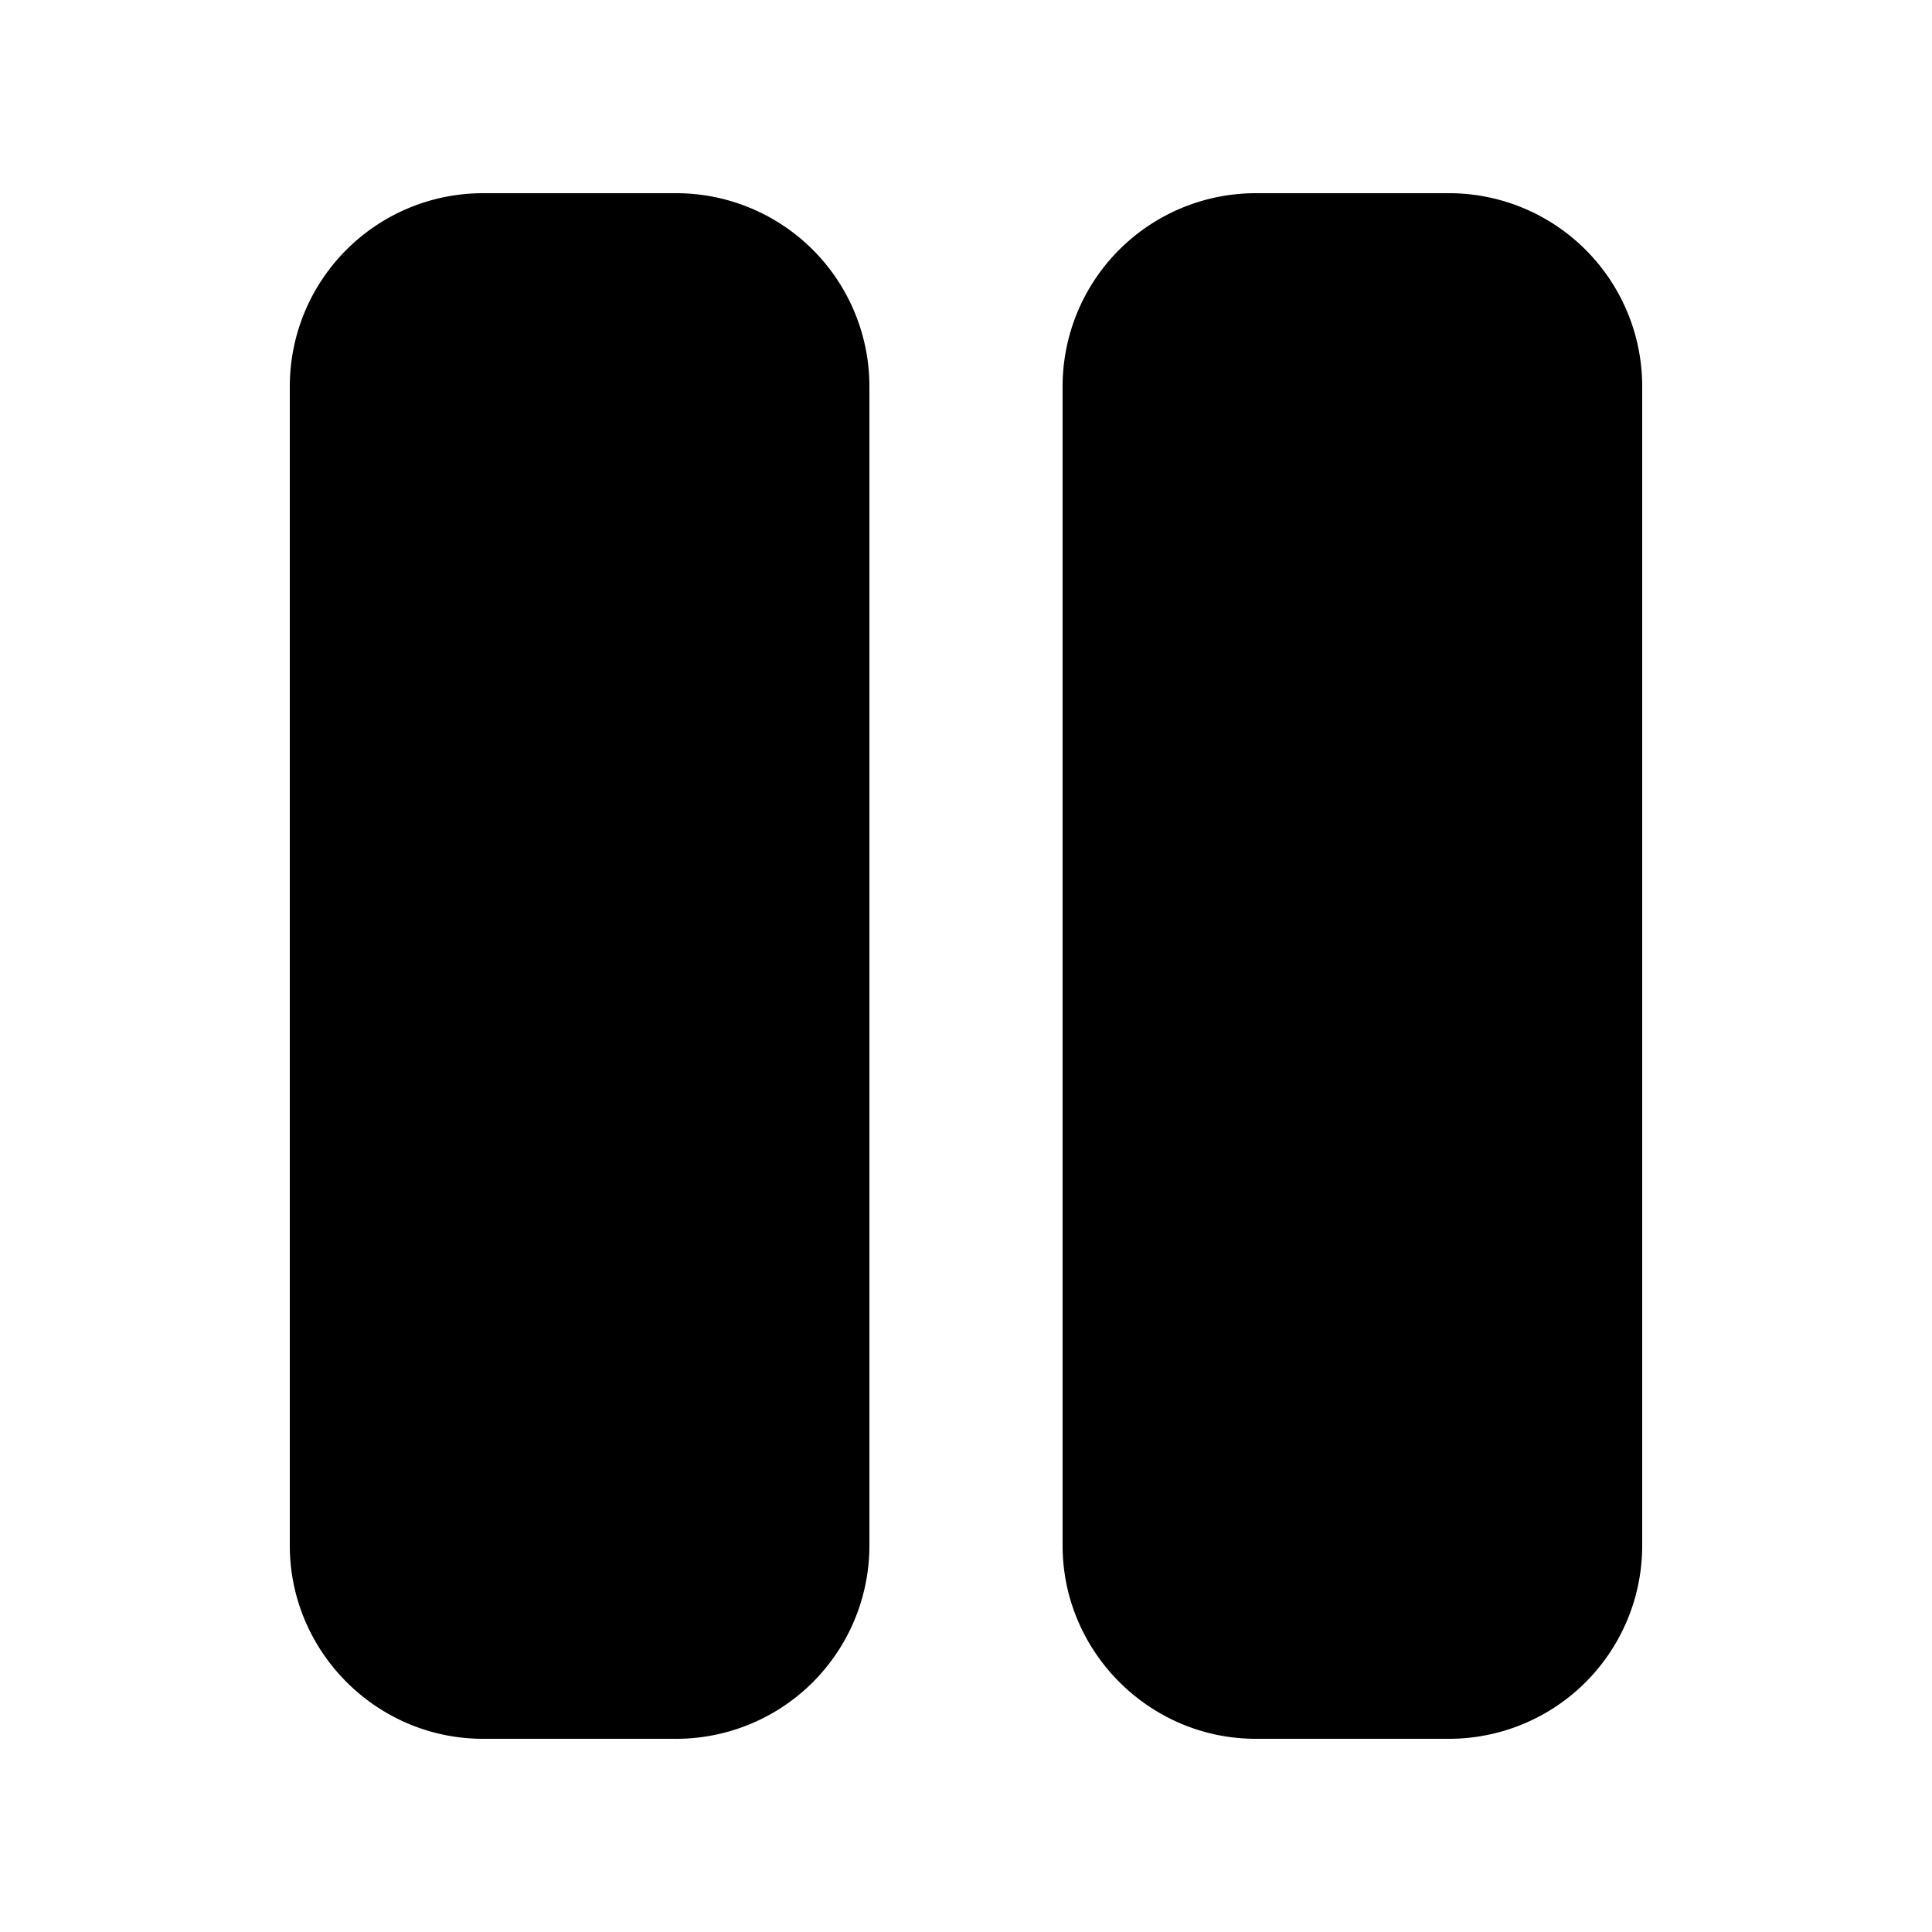 <svg width="20" height="20" viewBox="0 0 20 20" xmlns="http://www.w3.org/2000/svg"><path d="M5 2a2 2 0 0 0-2 2v12c0 1.1.9 2 2 2h2a2 2 0 0 0 2-2V4a2 2 0 0 0-2-2H5Zm8 0a2 2 0 0 0-2 2v12c0 1.1.9 2 2 2h2a2 2 0 0 0 2-2V4a2 2 0 0 0-2-2h-2Z"/></svg>